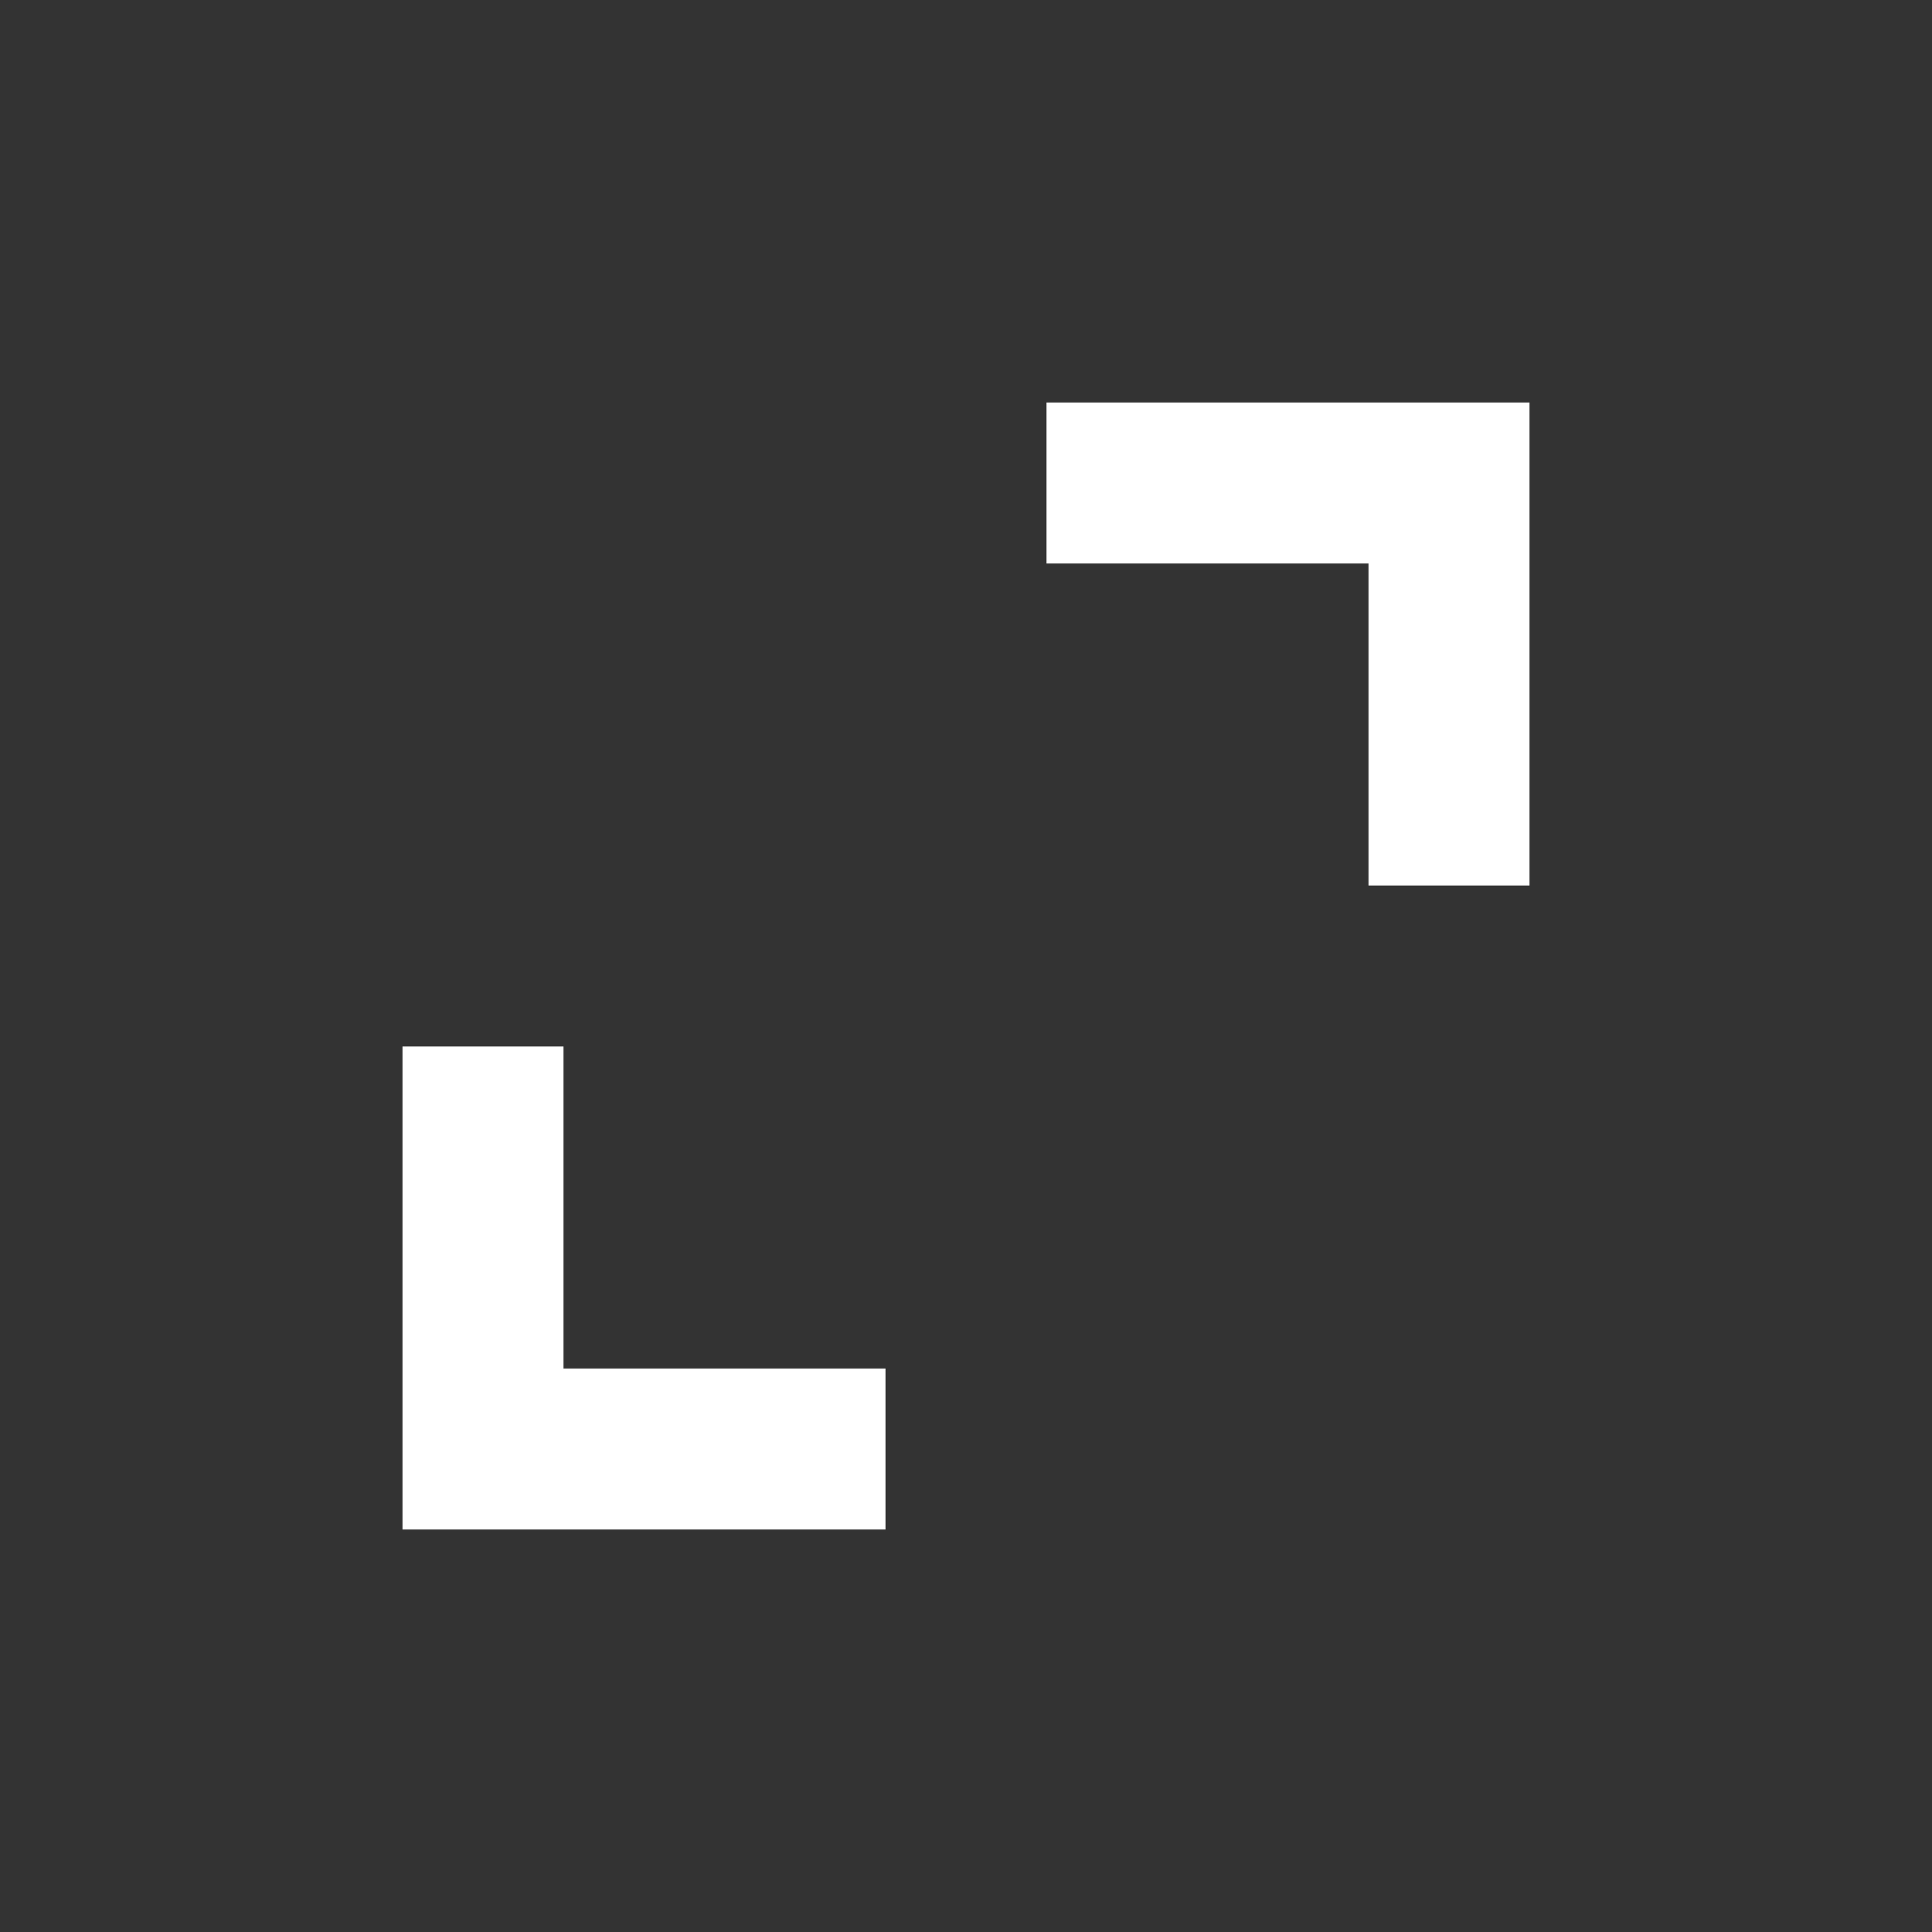 <svg width="24" height="24" viewBox="0 0 24 24" fill="none" xmlns="http://www.w3.org/2000/svg">
<rect x="0" y="0" width="24" height="24" fill="#333333" stroke="none"/>
<g id="expand_content">
<mask id="mask0_4455_21998" style="mask-type:alpha" maskUnits="userSpaceOnUse" x="0" y="0" width="24" height="24">
<rect id="Bounding box" width="24" height="24" fill="#D9D9D9"/>
</mask>
<g mask="url(#mask0_4455_21998)">
<path id="expand_content_2" d="M5 19V13H7V17H11V19H5ZM17 11V7H13V5H19V11H17Z" fill="white"/>
</g>
</g>
</svg>
